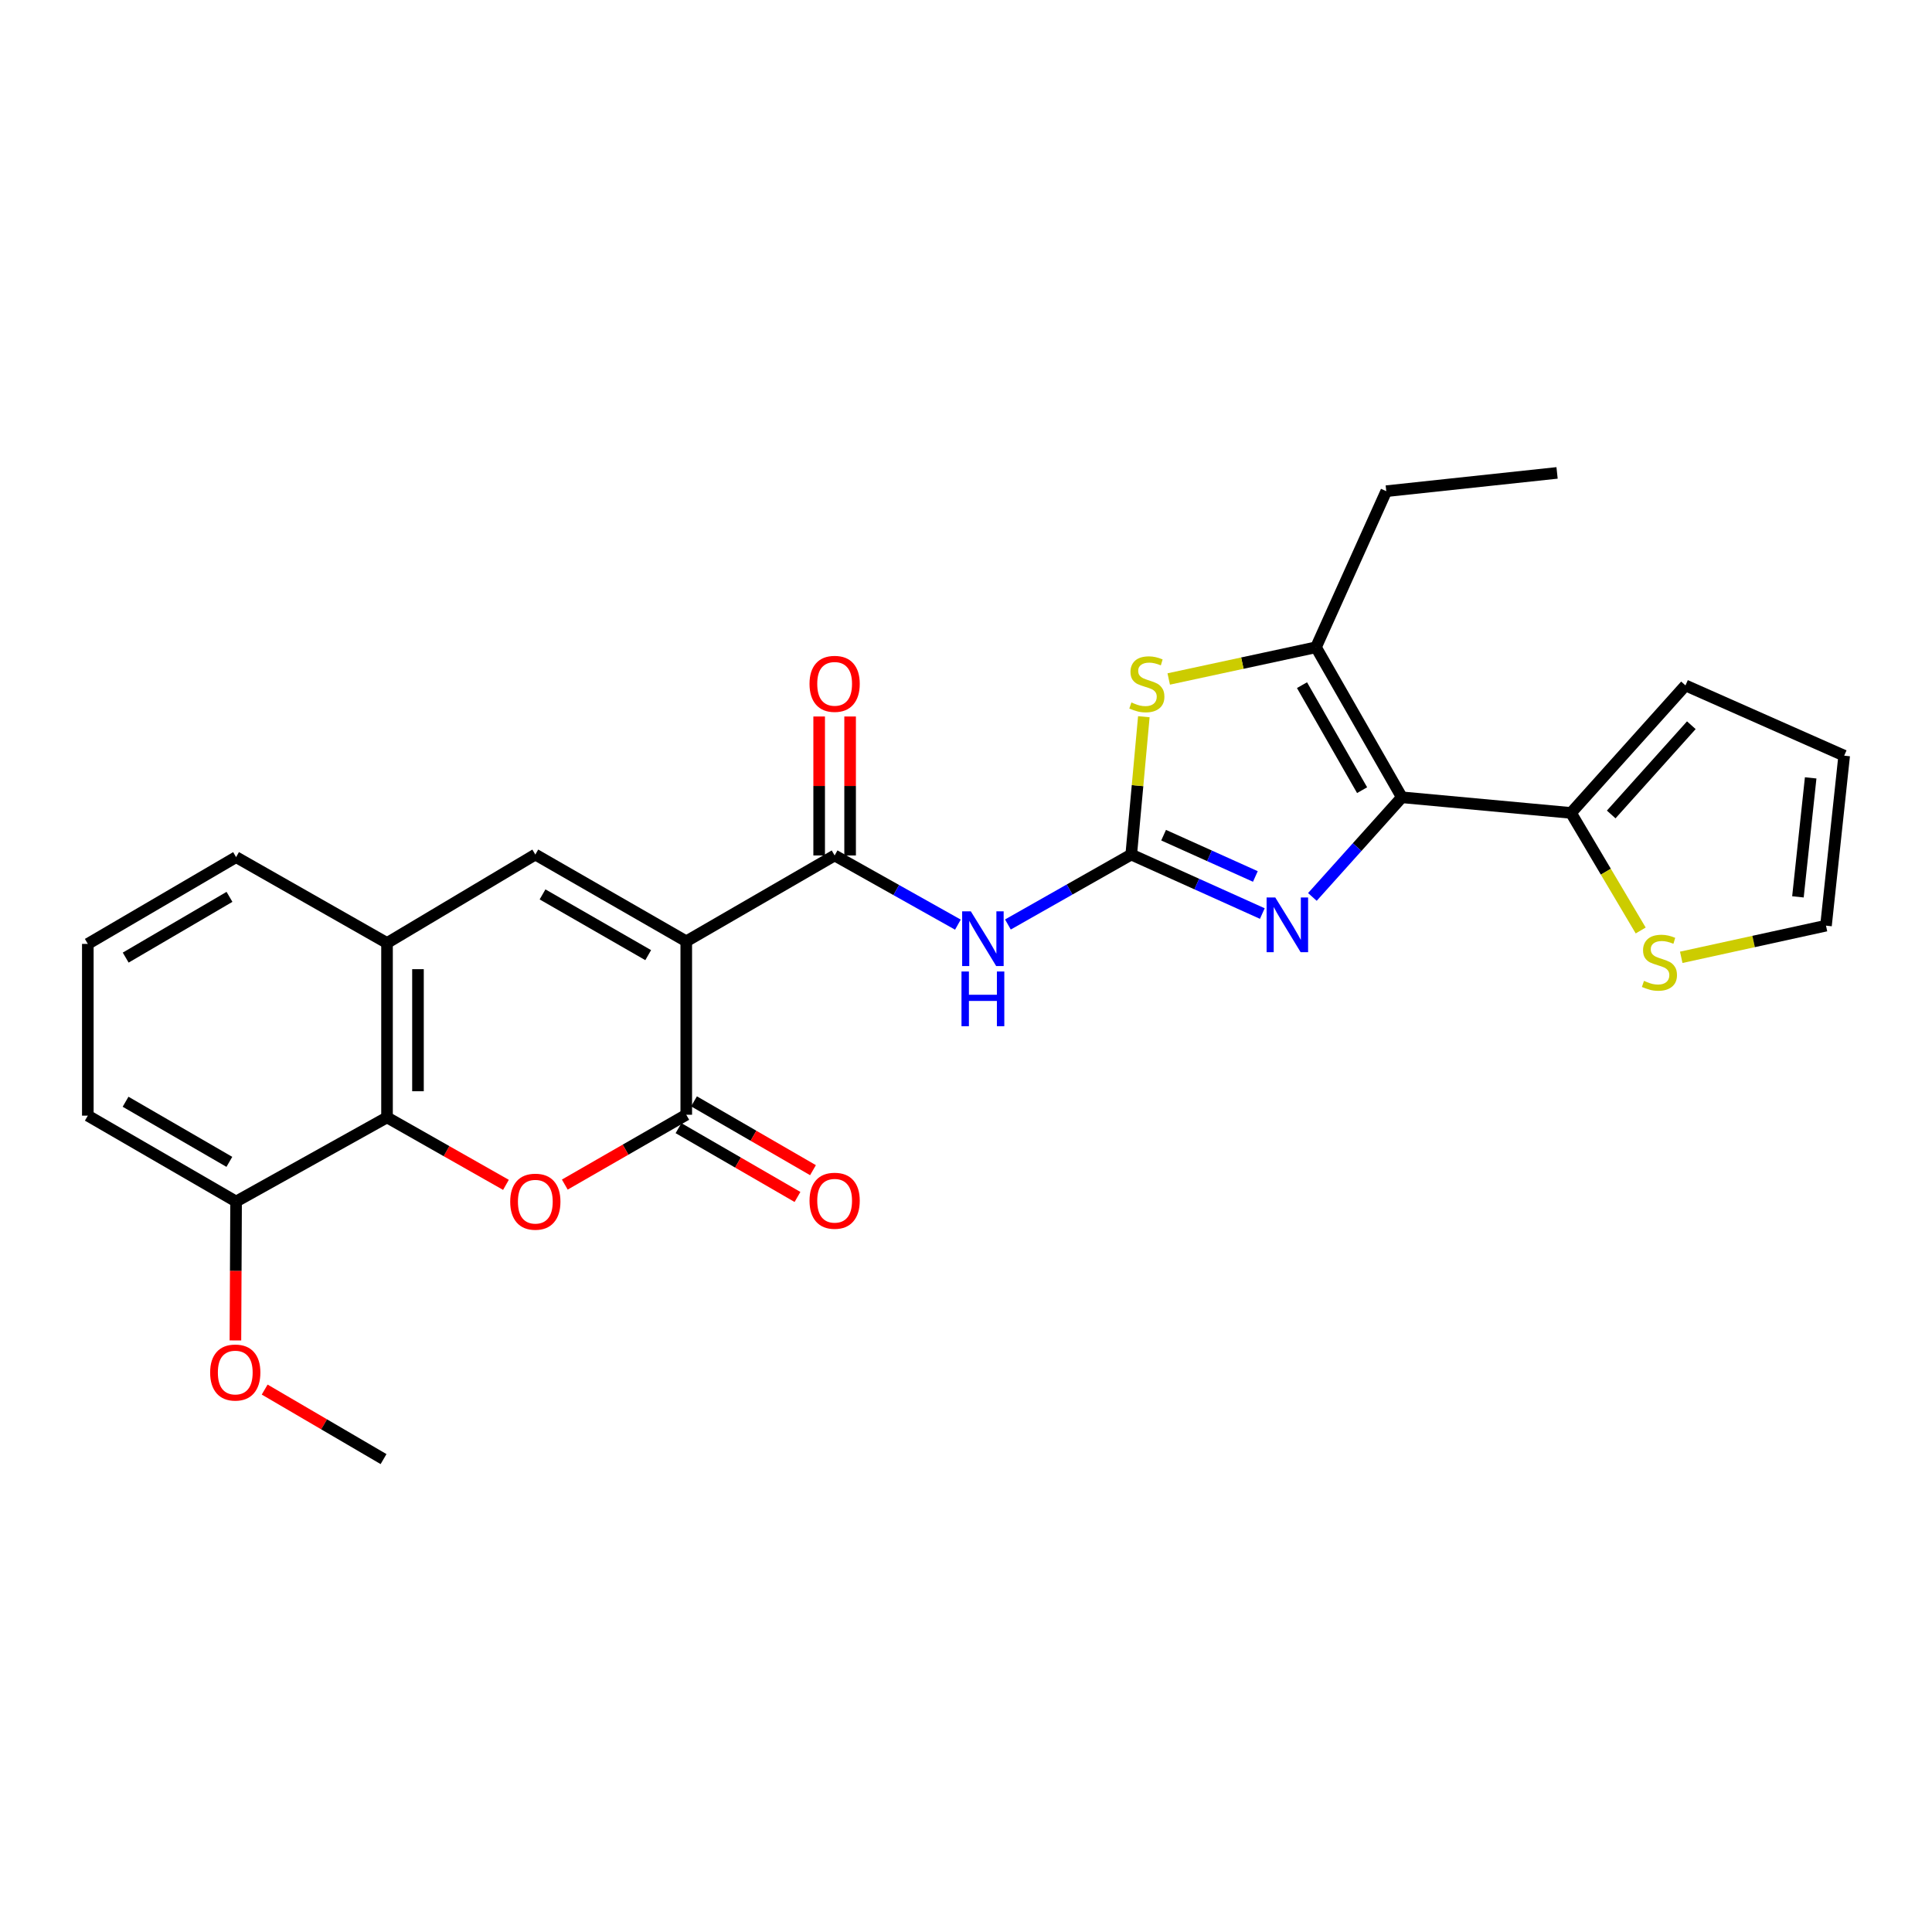 <?xml version='1.0' encoding='iso-8859-1'?>
<svg version='1.1' baseProfile='full'
              xmlns='http://www.w3.org/2000/svg'
                      xmlns:rdkit='http://www.rdkit.org/xml'
                      xmlns:xlink='http://www.w3.org/1999/xlink'
                  xml:space='preserve'
width='1000px' height='1000px' viewBox='0 0 1000 1000'>
<!-- END OF HEADER -->
<rect style='opacity:1.0;fill:#FFFFFF;stroke:none' width='1000' height='1000' x='0' y='0'> </rect>
<path class='bond-2' d='M 355.208,487.227 L 355.208,576.993' style='fill:none;fill-rule:evenodd;stroke:#000000;stroke-width:6px;stroke-linecap:butt;stroke-linejoin:miter;stroke-opacity:1' />
<path class='bond-4' d='M 355.208,487.227 L 432.006,442.785' style='fill:none;fill-rule:evenodd;stroke:#000000;stroke-width:6px;stroke-linecap:butt;stroke-linejoin:miter;stroke-opacity:1' />
<path class='bond-7' d='M 355.208,487.227 L 277.084,442.313' style='fill:none;fill-rule:evenodd;stroke:#000000;stroke-width:6px;stroke-linecap:butt;stroke-linejoin:miter;stroke-opacity:1' />
<path class='bond-7' d='M 335.504,494.38 L 280.817,462.94' style='fill:none;fill-rule:evenodd;stroke:#000000;stroke-width:6px;stroke-linecap:butt;stroke-linejoin:miter;stroke-opacity:1' />
<path class='bond-0' d='M 585.529,442.313 L 553.613,460.413' style='fill:none;fill-rule:evenodd;stroke:#000000;stroke-width:6px;stroke-linecap:butt;stroke-linejoin:miter;stroke-opacity:1' />
<path class='bond-0' d='M 553.613,460.413 L 521.696,478.514' style='fill:none;fill-rule:evenodd;stroke:#0000FF;stroke-width:6px;stroke-linecap:butt;stroke-linejoin:miter;stroke-opacity:1' />
<path class='bond-3' d='M 585.529,442.313 L 619.453,457.582' style='fill:none;fill-rule:evenodd;stroke:#000000;stroke-width:6px;stroke-linecap:butt;stroke-linejoin:miter;stroke-opacity:1' />
<path class='bond-3' d='M 619.453,457.582 L 653.377,472.851' style='fill:none;fill-rule:evenodd;stroke:#0000FF;stroke-width:6px;stroke-linecap:butt;stroke-linejoin:miter;stroke-opacity:1' />
<path class='bond-3' d='M 602.282,432.284 L 626.029,442.972' style='fill:none;fill-rule:evenodd;stroke:#000000;stroke-width:6px;stroke-linecap:butt;stroke-linejoin:miter;stroke-opacity:1' />
<path class='bond-3' d='M 626.029,442.972 L 649.776,453.66' style='fill:none;fill-rule:evenodd;stroke:#0000FF;stroke-width:6px;stroke-linecap:butt;stroke-linejoin:miter;stroke-opacity:1' />
<path class='bond-9' d='M 585.529,442.313 L 588.789,406.643' style='fill:none;fill-rule:evenodd;stroke:#000000;stroke-width:6px;stroke-linecap:butt;stroke-linejoin:miter;stroke-opacity:1' />
<path class='bond-9' d='M 588.789,406.643 L 592.049,370.973' style='fill:none;fill-rule:evenodd;stroke:#CCCC00;stroke-width:6px;stroke-linecap:butt;stroke-linejoin:miter;stroke-opacity:1' />
<path class='bond-1' d='M 725.595,412.682 L 702.442,438.466' style='fill:none;fill-rule:evenodd;stroke:#000000;stroke-width:6px;stroke-linecap:butt;stroke-linejoin:miter;stroke-opacity:1' />
<path class='bond-1' d='M 702.442,438.466 L 679.29,464.251' style='fill:none;fill-rule:evenodd;stroke:#0000FF;stroke-width:6px;stroke-linecap:butt;stroke-linejoin:miter;stroke-opacity:1' />
<path class='bond-11' d='M 725.595,412.682 L 813.145,420.764' style='fill:none;fill-rule:evenodd;stroke:#000000;stroke-width:6px;stroke-linecap:butt;stroke-linejoin:miter;stroke-opacity:1' />
<path class='bond-29' d='M 725.595,412.682 L 681.152,335.03' style='fill:none;fill-rule:evenodd;stroke:#000000;stroke-width:6px;stroke-linecap:butt;stroke-linejoin:miter;stroke-opacity:1' />
<path class='bond-29' d='M 705.023,408.992 L 673.913,354.636' style='fill:none;fill-rule:evenodd;stroke:#000000;stroke-width:6px;stroke-linecap:butt;stroke-linejoin:miter;stroke-opacity:1' />
<path class='bond-5' d='M 355.208,576.993 L 323.773,595.066' style='fill:none;fill-rule:evenodd;stroke:#000000;stroke-width:6px;stroke-linecap:butt;stroke-linejoin:miter;stroke-opacity:1' />
<path class='bond-5' d='M 323.773,595.066 L 292.337,613.139' style='fill:none;fill-rule:evenodd;stroke:#FF0000;stroke-width:6px;stroke-linecap:butt;stroke-linejoin:miter;stroke-opacity:1' />
<path class='bond-14' d='M 351.197,583.928 L 381.987,601.738' style='fill:none;fill-rule:evenodd;stroke:#000000;stroke-width:6px;stroke-linecap:butt;stroke-linejoin:miter;stroke-opacity:1' />
<path class='bond-14' d='M 381.987,601.738 L 412.776,619.549' style='fill:none;fill-rule:evenodd;stroke:#FF0000;stroke-width:6px;stroke-linecap:butt;stroke-linejoin:miter;stroke-opacity:1' />
<path class='bond-14' d='M 359.219,570.059 L 390.009,587.87' style='fill:none;fill-rule:evenodd;stroke:#000000;stroke-width:6px;stroke-linecap:butt;stroke-linejoin:miter;stroke-opacity:1' />
<path class='bond-14' d='M 390.009,587.87 L 420.799,605.681' style='fill:none;fill-rule:evenodd;stroke:#FF0000;stroke-width:6px;stroke-linecap:butt;stroke-linejoin:miter;stroke-opacity:1' />
<path class='bond-6' d='M 432.006,442.785 L 463.908,460.689' style='fill:none;fill-rule:evenodd;stroke:#000000;stroke-width:6px;stroke-linecap:butt;stroke-linejoin:miter;stroke-opacity:1' />
<path class='bond-6' d='M 463.908,460.689 L 495.81,478.594' style='fill:none;fill-rule:evenodd;stroke:#0000FF;stroke-width:6px;stroke-linecap:butt;stroke-linejoin:miter;stroke-opacity:1' />
<path class='bond-15' d='M 440.016,442.785 L 440.016,406.82' style='fill:none;fill-rule:evenodd;stroke:#000000;stroke-width:6px;stroke-linecap:butt;stroke-linejoin:miter;stroke-opacity:1' />
<path class='bond-15' d='M 440.016,406.82 L 440.016,370.856' style='fill:none;fill-rule:evenodd;stroke:#FF0000;stroke-width:6px;stroke-linecap:butt;stroke-linejoin:miter;stroke-opacity:1' />
<path class='bond-15' d='M 423.995,442.785 L 423.995,406.82' style='fill:none;fill-rule:evenodd;stroke:#000000;stroke-width:6px;stroke-linecap:butt;stroke-linejoin:miter;stroke-opacity:1' />
<path class='bond-15' d='M 423.995,406.82 L 423.995,370.856' style='fill:none;fill-rule:evenodd;stroke:#FF0000;stroke-width:6px;stroke-linecap:butt;stroke-linejoin:miter;stroke-opacity:1' />
<path class='bond-27' d='M 261.878,613.282 L 231.1,595.823' style='fill:none;fill-rule:evenodd;stroke:#FF0000;stroke-width:6px;stroke-linecap:butt;stroke-linejoin:miter;stroke-opacity:1' />
<path class='bond-27' d='M 231.1,595.823 L 200.322,578.364' style='fill:none;fill-rule:evenodd;stroke:#000000;stroke-width:6px;stroke-linecap:butt;stroke-linejoin:miter;stroke-opacity:1' />
<path class='bond-12' d='M 277.084,442.313 L 200.322,488.099' style='fill:none;fill-rule:evenodd;stroke:#000000;stroke-width:6px;stroke-linecap:butt;stroke-linejoin:miter;stroke-opacity:1' />
<path class='bond-8' d='M 681.152,335.03 L 643.041,343.233' style='fill:none;fill-rule:evenodd;stroke:#000000;stroke-width:6px;stroke-linecap:butt;stroke-linejoin:miter;stroke-opacity:1' />
<path class='bond-8' d='M 643.041,343.233 L 604.93,351.437' style='fill:none;fill-rule:evenodd;stroke:#CCCC00;stroke-width:6px;stroke-linecap:butt;stroke-linejoin:miter;stroke-opacity:1' />
<path class='bond-20' d='M 681.152,335.03 L 717.531,254.236' style='fill:none;fill-rule:evenodd;stroke:#000000;stroke-width:6px;stroke-linecap:butt;stroke-linejoin:miter;stroke-opacity:1' />
<path class='bond-10' d='M 200.322,578.364 L 200.322,488.099' style='fill:none;fill-rule:evenodd;stroke:#000000;stroke-width:6px;stroke-linecap:butt;stroke-linejoin:miter;stroke-opacity:1' />
<path class='bond-10' d='M 216.344,564.824 L 216.344,501.639' style='fill:none;fill-rule:evenodd;stroke:#000000;stroke-width:6px;stroke-linecap:butt;stroke-linejoin:miter;stroke-opacity:1' />
<path class='bond-17' d='M 200.322,578.364 L 122.199,621.908' style='fill:none;fill-rule:evenodd;stroke:#000000;stroke-width:6px;stroke-linecap:butt;stroke-linejoin:miter;stroke-opacity:1' />
<path class='bond-13' d='M 813.145,420.764 L 831.183,451.189' style='fill:none;fill-rule:evenodd;stroke:#000000;stroke-width:6px;stroke-linecap:butt;stroke-linejoin:miter;stroke-opacity:1' />
<path class='bond-13' d='M 831.183,451.189 L 849.221,481.615' style='fill:none;fill-rule:evenodd;stroke:#CCCC00;stroke-width:6px;stroke-linecap:butt;stroke-linejoin:miter;stroke-opacity:1' />
<path class='bond-16' d='M 813.145,420.764 L 872.398,354.772' style='fill:none;fill-rule:evenodd;stroke:#000000;stroke-width:6px;stroke-linecap:butt;stroke-linejoin:miter;stroke-opacity:1' />
<path class='bond-16' d='M 833.954,421.569 L 875.432,375.375' style='fill:none;fill-rule:evenodd;stroke:#000000;stroke-width:6px;stroke-linecap:butt;stroke-linejoin:miter;stroke-opacity:1' />
<path class='bond-22' d='M 200.322,488.099 L 122.199,443.648' style='fill:none;fill-rule:evenodd;stroke:#000000;stroke-width:6px;stroke-linecap:butt;stroke-linejoin:miter;stroke-opacity:1' />
<path class='bond-18' d='M 870.209,495.51 L 907.668,487.314' style='fill:none;fill-rule:evenodd;stroke:#CCCC00;stroke-width:6px;stroke-linecap:butt;stroke-linejoin:miter;stroke-opacity:1' />
<path class='bond-18' d='M 907.668,487.314 L 945.128,479.118' style='fill:none;fill-rule:evenodd;stroke:#000000;stroke-width:6px;stroke-linecap:butt;stroke-linejoin:miter;stroke-opacity:1' />
<path class='bond-19' d='M 872.398,354.772 L 954.545,391.132' style='fill:none;fill-rule:evenodd;stroke:#000000;stroke-width:6px;stroke-linecap:butt;stroke-linejoin:miter;stroke-opacity:1' />
<path class='bond-21' d='M 122.199,621.908 L 122.025,657.858' style='fill:none;fill-rule:evenodd;stroke:#000000;stroke-width:6px;stroke-linecap:butt;stroke-linejoin:miter;stroke-opacity:1' />
<path class='bond-21' d='M 122.025,657.858 L 121.851,693.808' style='fill:none;fill-rule:evenodd;stroke:#FF0000;stroke-width:6px;stroke-linecap:butt;stroke-linejoin:miter;stroke-opacity:1' />
<path class='bond-28' d='M 122.199,621.908 L 45.455,577.456' style='fill:none;fill-rule:evenodd;stroke:#000000;stroke-width:6px;stroke-linecap:butt;stroke-linejoin:miter;stroke-opacity:1' />
<path class='bond-28' d='M 118.717,601.376 L 64.996,570.26' style='fill:none;fill-rule:evenodd;stroke:#000000;stroke-width:6px;stroke-linecap:butt;stroke-linejoin:miter;stroke-opacity:1' />
<path class='bond-30' d='M 945.128,479.118 L 954.545,391.132' style='fill:none;fill-rule:evenodd;stroke:#000000;stroke-width:6px;stroke-linecap:butt;stroke-linejoin:miter;stroke-opacity:1' />
<path class='bond-30' d='M 930.61,464.215 L 937.202,402.625' style='fill:none;fill-rule:evenodd;stroke:#000000;stroke-width:6px;stroke-linecap:butt;stroke-linejoin:miter;stroke-opacity:1' />
<path class='bond-26' d='M 717.531,254.236 L 805.935,244.774' style='fill:none;fill-rule:evenodd;stroke:#000000;stroke-width:6px;stroke-linecap:butt;stroke-linejoin:miter;stroke-opacity:1' />
<path class='bond-25' d='M 136.994,719.241 L 167.759,737.234' style='fill:none;fill-rule:evenodd;stroke:#FF0000;stroke-width:6px;stroke-linecap:butt;stroke-linejoin:miter;stroke-opacity:1' />
<path class='bond-25' d='M 167.759,737.234 L 198.524,755.226' style='fill:none;fill-rule:evenodd;stroke:#000000;stroke-width:6px;stroke-linecap:butt;stroke-linejoin:miter;stroke-opacity:1' />
<path class='bond-23' d='M 122.199,443.648 L 45.455,488.562' style='fill:none;fill-rule:evenodd;stroke:#000000;stroke-width:6px;stroke-linecap:butt;stroke-linejoin:miter;stroke-opacity:1' />
<path class='bond-23' d='M 118.78,464.213 L 65.059,495.653' style='fill:none;fill-rule:evenodd;stroke:#000000;stroke-width:6px;stroke-linecap:butt;stroke-linejoin:miter;stroke-opacity:1' />
<path class='bond-24' d='M 45.455,488.562 L 45.455,577.456' style='fill:none;fill-rule:evenodd;stroke:#000000;stroke-width:6px;stroke-linecap:butt;stroke-linejoin:miter;stroke-opacity:1' />
<path  class='atom-4' d='M 660.072 464.522
L 669.352 479.522
Q 670.272 481.002, 671.752 483.682
Q 673.232 486.362, 673.312 486.522
L 673.312 464.522
L 677.072 464.522
L 677.072 492.842
L 673.192 492.842
L 663.232 476.442
Q 662.072 474.522, 660.832 472.322
Q 659.632 470.122, 659.272 469.442
L 659.272 492.842
L 655.592 492.842
L 655.592 464.522
L 660.072 464.522
' fill='#0000FF'/>
<path  class='atom-6' d='M 264.084 621.988
Q 264.084 615.188, 267.444 611.388
Q 270.804 607.588, 277.084 607.588
Q 283.364 607.588, 286.724 611.388
Q 290.084 615.188, 290.084 621.988
Q 290.084 628.868, 286.684 632.788
Q 283.284 636.668, 277.084 636.668
Q 270.844 636.668, 267.444 632.788
Q 264.084 628.908, 264.084 621.988
M 277.084 633.468
Q 281.404 633.468, 283.724 630.588
Q 286.084 627.668, 286.084 621.988
Q 286.084 616.428, 283.724 613.628
Q 281.404 610.788, 277.084 610.788
Q 272.764 610.788, 270.404 613.588
Q 268.084 616.388, 268.084 621.988
Q 268.084 627.708, 270.404 630.588
Q 272.764 633.468, 277.084 633.468
' fill='#FF0000'/>
<path  class='atom-7' d='M 502.49 471.696
L 511.77 486.696
Q 512.69 488.176, 514.17 490.856
Q 515.65 493.536, 515.73 493.696
L 515.73 471.696
L 519.49 471.696
L 519.49 500.016
L 515.61 500.016
L 505.65 483.616
Q 504.49 481.696, 503.25 479.496
Q 502.05 477.296, 501.69 476.616
L 501.69 500.016
L 498.01 500.016
L 498.01 471.696
L 502.49 471.696
' fill='#0000FF'/>
<path  class='atom-7' d='M 497.67 502.848
L 501.51 502.848
L 501.51 514.888
L 515.99 514.888
L 515.99 502.848
L 519.83 502.848
L 519.83 531.168
L 515.99 531.168
L 515.99 518.088
L 501.51 518.088
L 501.51 531.168
L 497.67 531.168
L 497.67 502.848
' fill='#0000FF'/>
<path  class='atom-10' d='M 585.611 363.593
Q 585.931 363.713, 587.251 364.273
Q 588.571 364.833, 590.011 365.193
Q 591.491 365.513, 592.931 365.513
Q 595.611 365.513, 597.171 364.233
Q 598.731 362.913, 598.731 360.633
Q 598.731 359.073, 597.931 358.113
Q 597.171 357.153, 595.971 356.633
Q 594.771 356.113, 592.771 355.513
Q 590.251 354.753, 588.731 354.033
Q 587.251 353.313, 586.171 351.793
Q 585.131 350.273, 585.131 347.713
Q 585.131 344.153, 587.531 341.953
Q 589.971 339.753, 594.771 339.753
Q 598.051 339.753, 601.771 341.313
L 600.851 344.393
Q 597.451 342.993, 594.891 342.993
Q 592.131 342.993, 590.611 344.153
Q 589.091 345.273, 589.131 347.233
Q 589.131 348.753, 589.891 349.673
Q 590.691 350.593, 591.811 351.113
Q 592.971 351.633, 594.891 352.233
Q 597.451 353.033, 598.971 353.833
Q 600.491 354.633, 601.571 356.273
Q 602.691 357.873, 602.691 360.633
Q 602.691 364.553, 600.051 366.673
Q 597.451 368.753, 593.091 368.753
Q 590.571 368.753, 588.651 368.193
Q 586.771 367.673, 584.531 366.753
L 585.611 363.593
' fill='#CCCC00'/>
<path  class='atom-14' d='M 850.922 507.699
Q 851.242 507.819, 852.562 508.379
Q 853.882 508.939, 855.322 509.299
Q 856.802 509.619, 858.242 509.619
Q 860.922 509.619, 862.482 508.339
Q 864.042 507.019, 864.042 504.739
Q 864.042 503.179, 863.242 502.219
Q 862.482 501.259, 861.282 500.739
Q 860.082 500.219, 858.082 499.619
Q 855.562 498.859, 854.042 498.139
Q 852.562 497.419, 851.482 495.899
Q 850.442 494.379, 850.442 491.819
Q 850.442 488.259, 852.842 486.059
Q 855.282 483.859, 860.082 483.859
Q 863.362 483.859, 867.082 485.419
L 866.162 488.499
Q 862.762 487.099, 860.202 487.099
Q 857.442 487.099, 855.922 488.259
Q 854.402 489.379, 854.442 491.339
Q 854.442 492.859, 855.202 493.779
Q 856.002 494.699, 857.122 495.219
Q 858.282 495.739, 860.202 496.339
Q 862.762 497.139, 864.282 497.939
Q 865.802 498.739, 866.882 500.379
Q 868.002 501.979, 868.002 504.739
Q 868.002 508.659, 865.362 510.779
Q 862.762 512.859, 858.402 512.859
Q 855.882 512.859, 853.962 512.299
Q 852.082 511.779, 849.842 510.859
L 850.922 507.699
' fill='#CCCC00'/>
<path  class='atom-15' d='M 419.006 621.498
Q 419.006 614.698, 422.366 610.898
Q 425.726 607.098, 432.006 607.098
Q 438.286 607.098, 441.646 610.898
Q 445.006 614.698, 445.006 621.498
Q 445.006 628.378, 441.606 632.298
Q 438.206 636.178, 432.006 636.178
Q 425.766 636.178, 422.366 632.298
Q 419.006 628.418, 419.006 621.498
M 432.006 632.978
Q 436.326 632.978, 438.646 630.098
Q 441.006 627.178, 441.006 621.498
Q 441.006 615.938, 438.646 613.138
Q 436.326 610.298, 432.006 610.298
Q 427.686 610.298, 425.326 613.098
Q 423.006 615.898, 423.006 621.498
Q 423.006 627.218, 425.326 630.098
Q 427.686 632.978, 432.006 632.978
' fill='#FF0000'/>
<path  class='atom-16' d='M 419.006 353.953
Q 419.006 347.153, 422.366 343.353
Q 425.726 339.553, 432.006 339.553
Q 438.286 339.553, 441.646 343.353
Q 445.006 347.153, 445.006 353.953
Q 445.006 360.833, 441.606 364.753
Q 438.206 368.633, 432.006 368.633
Q 425.766 368.633, 422.366 364.753
Q 419.006 360.873, 419.006 353.953
M 432.006 365.433
Q 436.326 365.433, 438.646 362.553
Q 441.006 359.633, 441.006 353.953
Q 441.006 348.393, 438.646 345.593
Q 436.326 342.753, 432.006 342.753
Q 427.686 342.753, 425.326 345.553
Q 423.006 348.353, 423.006 353.953
Q 423.006 359.673, 425.326 362.553
Q 427.686 365.433, 432.006 365.433
' fill='#FF0000'/>
<path  class='atom-22' d='M 108.771 710.419
Q 108.771 703.619, 112.131 699.819
Q 115.491 696.019, 121.771 696.019
Q 128.051 696.019, 131.411 699.819
Q 134.771 703.619, 134.771 710.419
Q 134.771 717.299, 131.371 721.219
Q 127.971 725.099, 121.771 725.099
Q 115.531 725.099, 112.131 721.219
Q 108.771 717.339, 108.771 710.419
M 121.771 721.899
Q 126.091 721.899, 128.411 719.019
Q 130.771 716.099, 130.771 710.419
Q 130.771 704.859, 128.411 702.059
Q 126.091 699.219, 121.771 699.219
Q 117.451 699.219, 115.091 702.019
Q 112.771 704.819, 112.771 710.419
Q 112.771 716.139, 115.091 719.019
Q 117.451 721.899, 121.771 721.899
' fill='#FF0000'/>
</svg>
